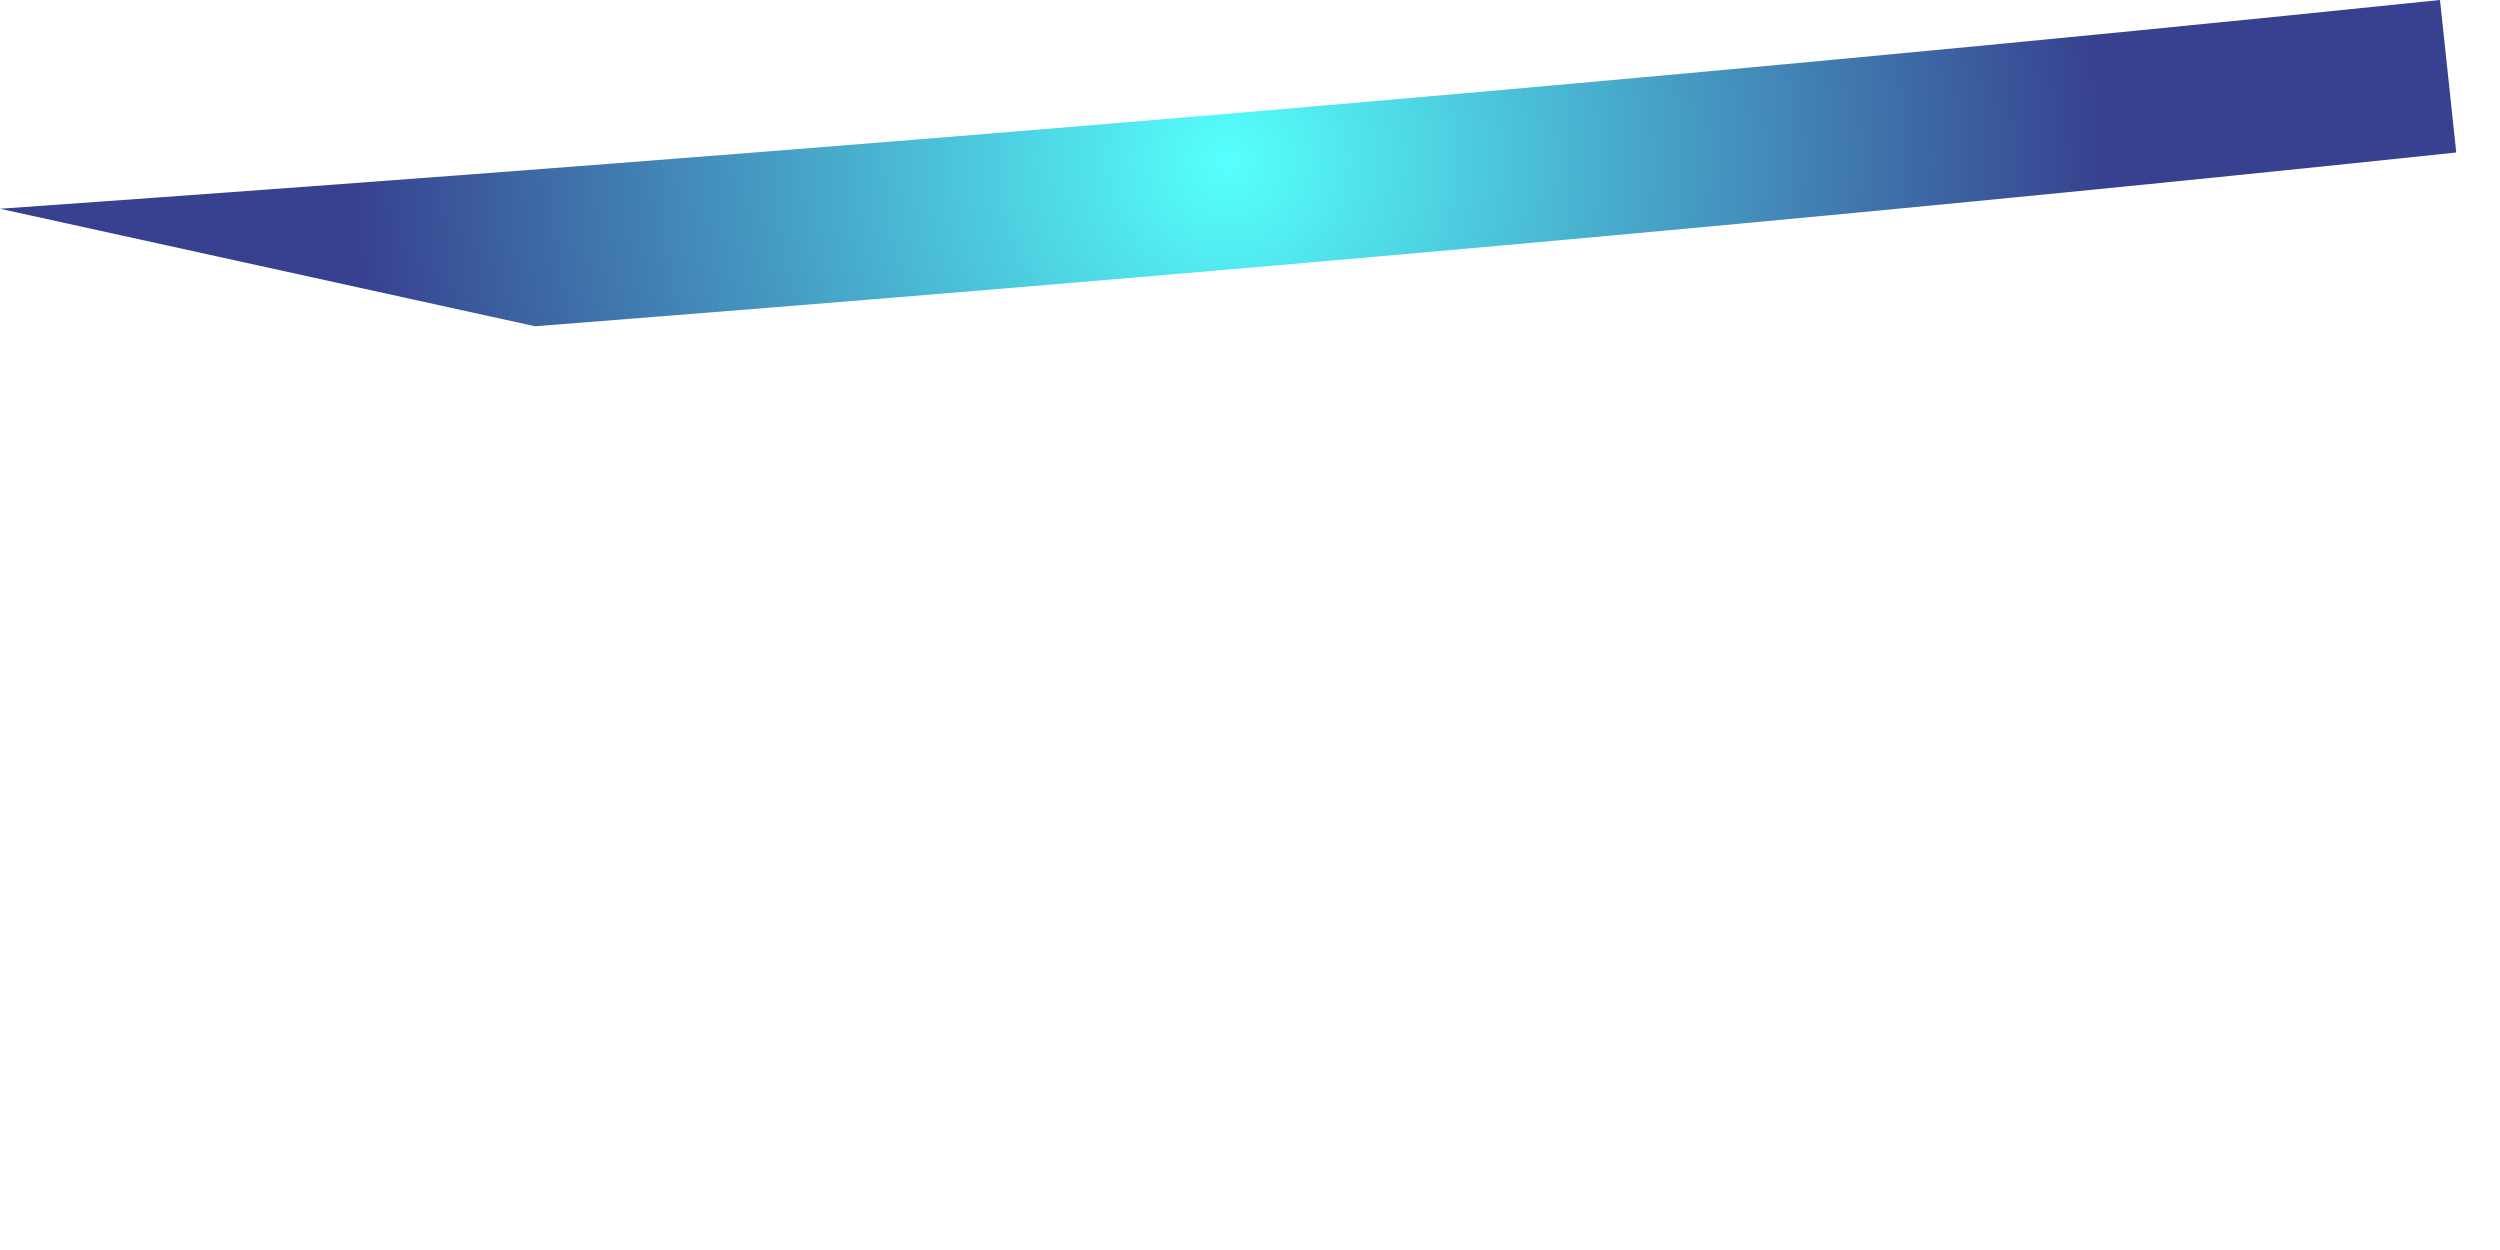 <?xml version="1.0" encoding="utf-8"?>
<svg xmlns="http://www.w3.org/2000/svg" fill="none" height="100%" overflow="visible" preserveAspectRatio="none" style="display: block;" viewBox="0 0 2 1" width="100%">
<g id="Group">
<path d="M-2.28443e-06 0.167C0.652 0.121 1.305 0.067 1.952 -1.64228e-05L1.965 0.122C1.454 0.176 0.941 0.221 0.428 0.261L-2.28443e-06 0.167Z" fill="url(#paint0_radial_0_27892)" id="Vector"/>
</g>
<defs>
<radialGradient cx="0" cy="0" gradientTransform="translate(0.982 0.129) scale(0.701)" gradientUnits="userSpaceOnUse" id="paint0_radial_0_27892" r="1">
<stop offset="0.01" stop-color="#55FFFC"/>
<stop offset="1" stop-color="#37418F"/>
</radialGradient>
</defs>
</svg>
